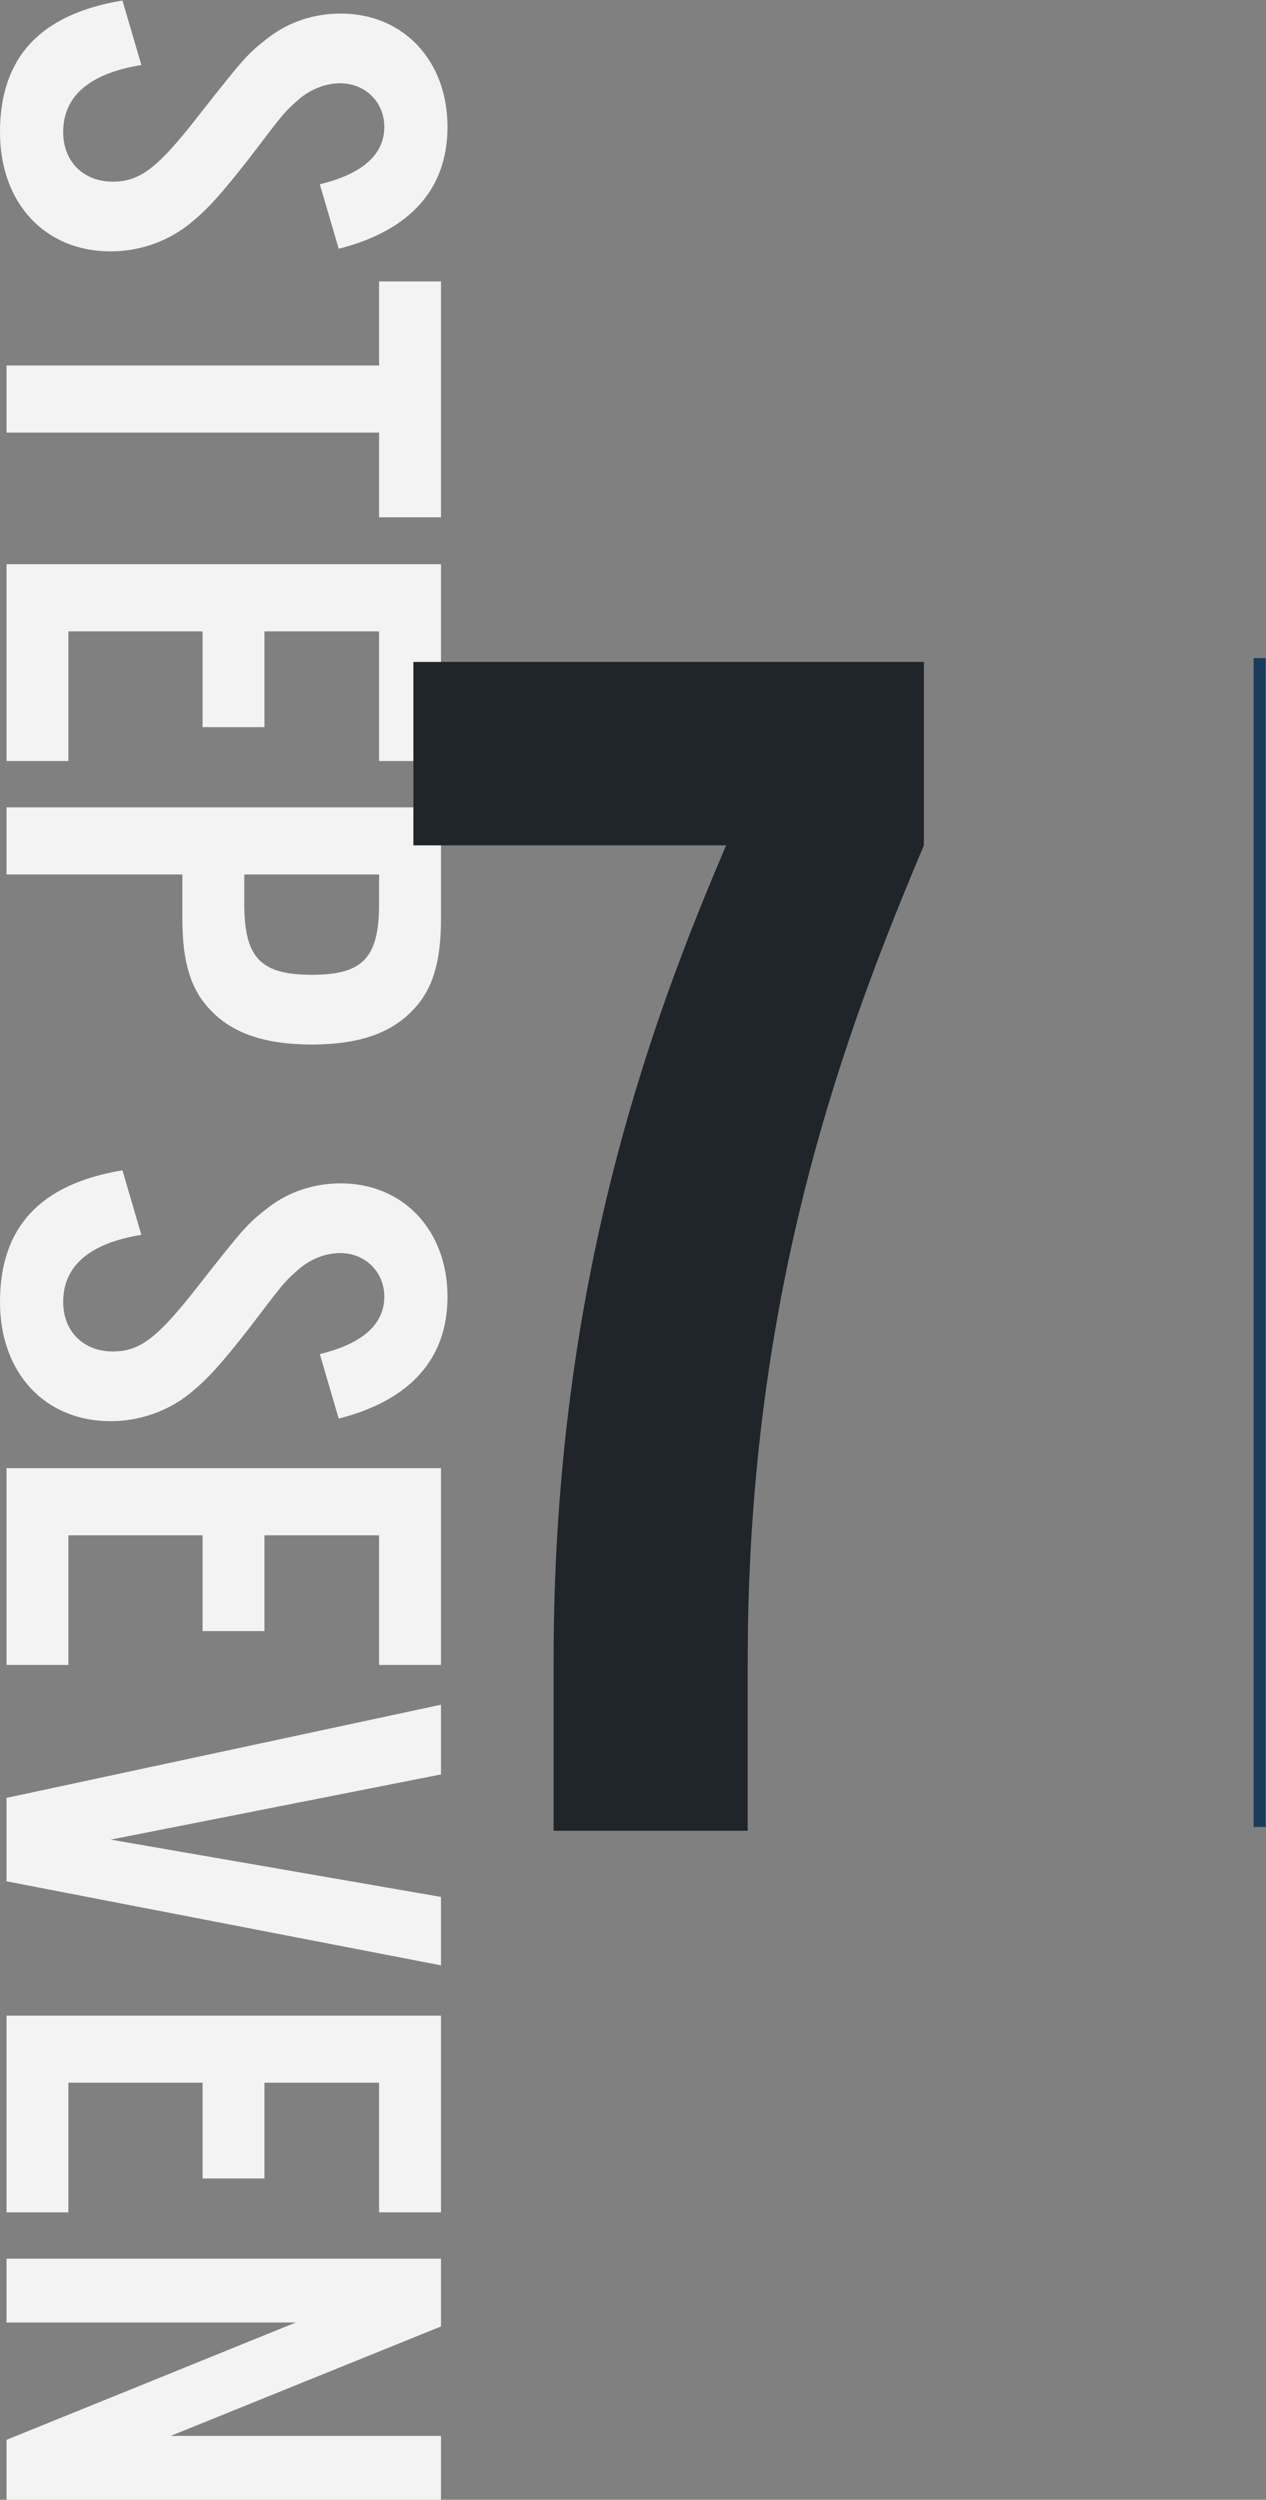 <?xml version="1.0" encoding="UTF-8" standalone="no"?>
<!-- Created with Inkscape (http://www.inkscape.org/) -->

<svg
   version="1.1"
   id="svg2"
   xml:space="preserve"
   width="63.133"
   height="124.613"
   viewBox="0 0 63.133 124.613"
   sodipodi:docname="../step7.html"
   xmlns:inkscape="http://www.inkscape.org/namespaces/inkscape"
   xmlns:sodipodi="http://sodipodi.sourceforge.net/DTD/sodipodi-0.dtd"
   xmlns="http://www.w3.org/2000/svg"
   xmlns:svg="http://www.w3.org/2000/svg"><rect x="0" y="0" width="63.133" height="124.613" fill="#808080" stroke="none"/><defs
     id="defs6" /><sodipodi:namedview
     id="namedview4"
     pagecolor="#ffffff"
     bordercolor="#666666"
     borderopacity="1.0"
     inkscape:pageshadow="2"
     inkscape:pageopacity="0.0"
     inkscape:pagecheckerboard="0" /><g
     id="g8"
     inkscape:groupmode="layer"
     inkscape:label="ink_ext_XXXXXX"
     transform="matrix(1.333,0,0,-1.333,0,124.613)"><g
       id="g10"
       transform="scale(0.1)"><path
         d="m 119.648,865.918 c 16.082,3.898 24.125,11.211 24.125,21.445 0,9.258 -7.07,16.328 -16.57,16.328 -5.605,0 -11.695,-2.441 -16.328,-6.824 -4.629,-4.14 -4.629,-4.14 -17.789,-21.445 C 82.363,861.777 77.734,856.66 71.156,851.301 63.113,844.719 52.395,840.82 41.426,840.82 16.812,840.82 0,858.859 0,885.41 c 0,27.785 14.863,44.113 45.809,49.231 l 7.074,-24.121 c -19.5,-3.176 -29.246,-11.7 -29.246,-25.11 0,-10.957 7.555,-18.515 18.52,-18.515 10.238,0 16.812,5.117 31.683,24.121 17.785,22.668 18.758,23.644 26.555,29.738 7.554,5.84 17.062,9.012 27.05,9.012 23.395,0 39.965,-17.547 39.965,-42.403 0,-23.152 -13.89,-38.75 -40.695,-45.566 l -7.067,24.121"
         style="fill:#f4f3f3;fill-opacity:1;fill-rule:nonzero;stroke:none"
         id="path12" /><path
         d="m 2.438,773.059 v 25.097 H 141.82 v 31.434 h 23.153 V 741.379 H 141.82 v 31.68 H 2.438"
         style="fill:#f4f3f3;fill-opacity:1;fill-rule:nonzero;stroke:none"
         id="path14" /><path
         d="m 141.82,650.234 v 48.489 H 98.934 V 662.902 H 75.785 v 35.821 H 25.586 V 650.234 H 2.438 V 723.82 H 164.973 V 650.234 H 141.82"
         style="fill:#f4f3f3;fill-opacity:1;fill-rule:nonzero;stroke:none"
         id="path16" /><path
         d="m 91.383,596.848 c 0,-20.227 6.09,-26.563 25.34,-26.563 19.007,0 25.097,6.336 25.097,26.563 v 10.965 H 91.383 Z M 2.438,607.813 V 632.91 H 164.973 v -41.668 c 0,-16.32 -3.164,-26.554 -10.481,-34.113 -8.281,-8.77 -20.469,-12.918 -37.769,-12.918 -17.543,0 -29.731,4.148 -38.012,12.918 -7.312,7.559 -10.48,17.793 -10.48,34.113 v 16.571 H 2.438"
         style="fill:#f4f3f3;fill-opacity:1;fill-rule:nonzero;stroke:none"
         id="path18" /><path
         d="m 119.648,428.449 c 16.082,3.895 24.125,11.211 24.125,21.446 0,9.257 -7.07,16.328 -16.57,16.328 -5.605,0 -11.695,-2.442 -16.328,-6.828 -4.629,-4.141 -4.629,-4.141 -17.789,-21.446 C 82.363,424.309 77.734,419.191 71.156,413.828 63.113,407.246 52.395,403.352 41.426,403.352 16.812,403.352 0,421.387 0,447.941 c 0,27.782 14.863,44.11 45.809,49.227 l 7.074,-24.121 c -19.5,-3.176 -29.246,-11.699 -29.246,-25.106 0,-10.957 7.555,-18.515 18.52,-18.515 10.238,0 16.812,5.113 31.683,24.121 17.785,22.664 18.758,23.641 26.555,29.734 7.554,5.84 17.062,9.016 27.05,9.016 23.395,0 39.965,-17.551 39.965,-42.402 0,-23.157 -13.89,-38.75 -40.695,-45.571 l -7.067,24.125"
         style="fill:#f4f3f3;fill-opacity:1;fill-rule:nonzero;stroke:none"
         id="path20" /><path
         d="m 141.82,312.199 v 48.485 H 98.934 V 324.863 H 75.785 v 35.821 H 25.586 V 312.199 H 2.438 v 73.582 H 164.973 V 312.199 H 141.82"
         style="fill:#f4f3f3;fill-opacity:1;fill-rule:nonzero;stroke:none"
         id="path22" /><path
         d="M 2.438,262.48 164.973,297.324 V 271.25 L 41.426,246.875 164.973,225.441 V 199.855 L 2.438,231.289 v 31.191"
         style="fill:#f4f3f3;fill-opacity:1;fill-rule:nonzero;stroke:none"
         id="path24" /><path
         d="m 141.82,107.48 v 48.489 H 98.934 V 120.148 H 75.785 v 35.821 H 25.586 V 107.48 H 2.438 v 73.586 H 164.973 V 107.48 H 141.82"
         style="fill:#f4f3f3;fill-opacity:1;fill-rule:nonzero;stroke:none"
         id="path26" /><path
         d="M 2.438,0 V 22.41 L 110.629,66.281 H 2.438 v 23.875 H 164.973 V 64.816 L 63.844,23.879 H 164.973 V 0 H 2.438"
         style="fill:#f4f3f3;fill-opacity:1;fill-rule:nonzero;stroke:none"
         id="path28" /><path
         d="m 207.102,314.074 c 0,140.535 36.312,238.719 64.554,304.617 H 154.648 v 68.594 H 345.625 V 618.691 C 316.711,550.098 279.723,453.273 279.723,314.074 v -63.886 h -72.621 v 63.886"
         style="fill:#1f252a;fill-opacity:1;fill-rule:nonzero;stroke:none"
         id="path30" /><path
         d="M 471.23,688.727 V 251.602"
         style="fill:none;stroke:#1a3c5c;stroke-width:4.483;stroke-linecap:butt;stroke-linejoin:miter;stroke-miterlimit:10;stroke-dasharray:none;stroke-opacity:1"
         id="path32" /></g></g></svg>
